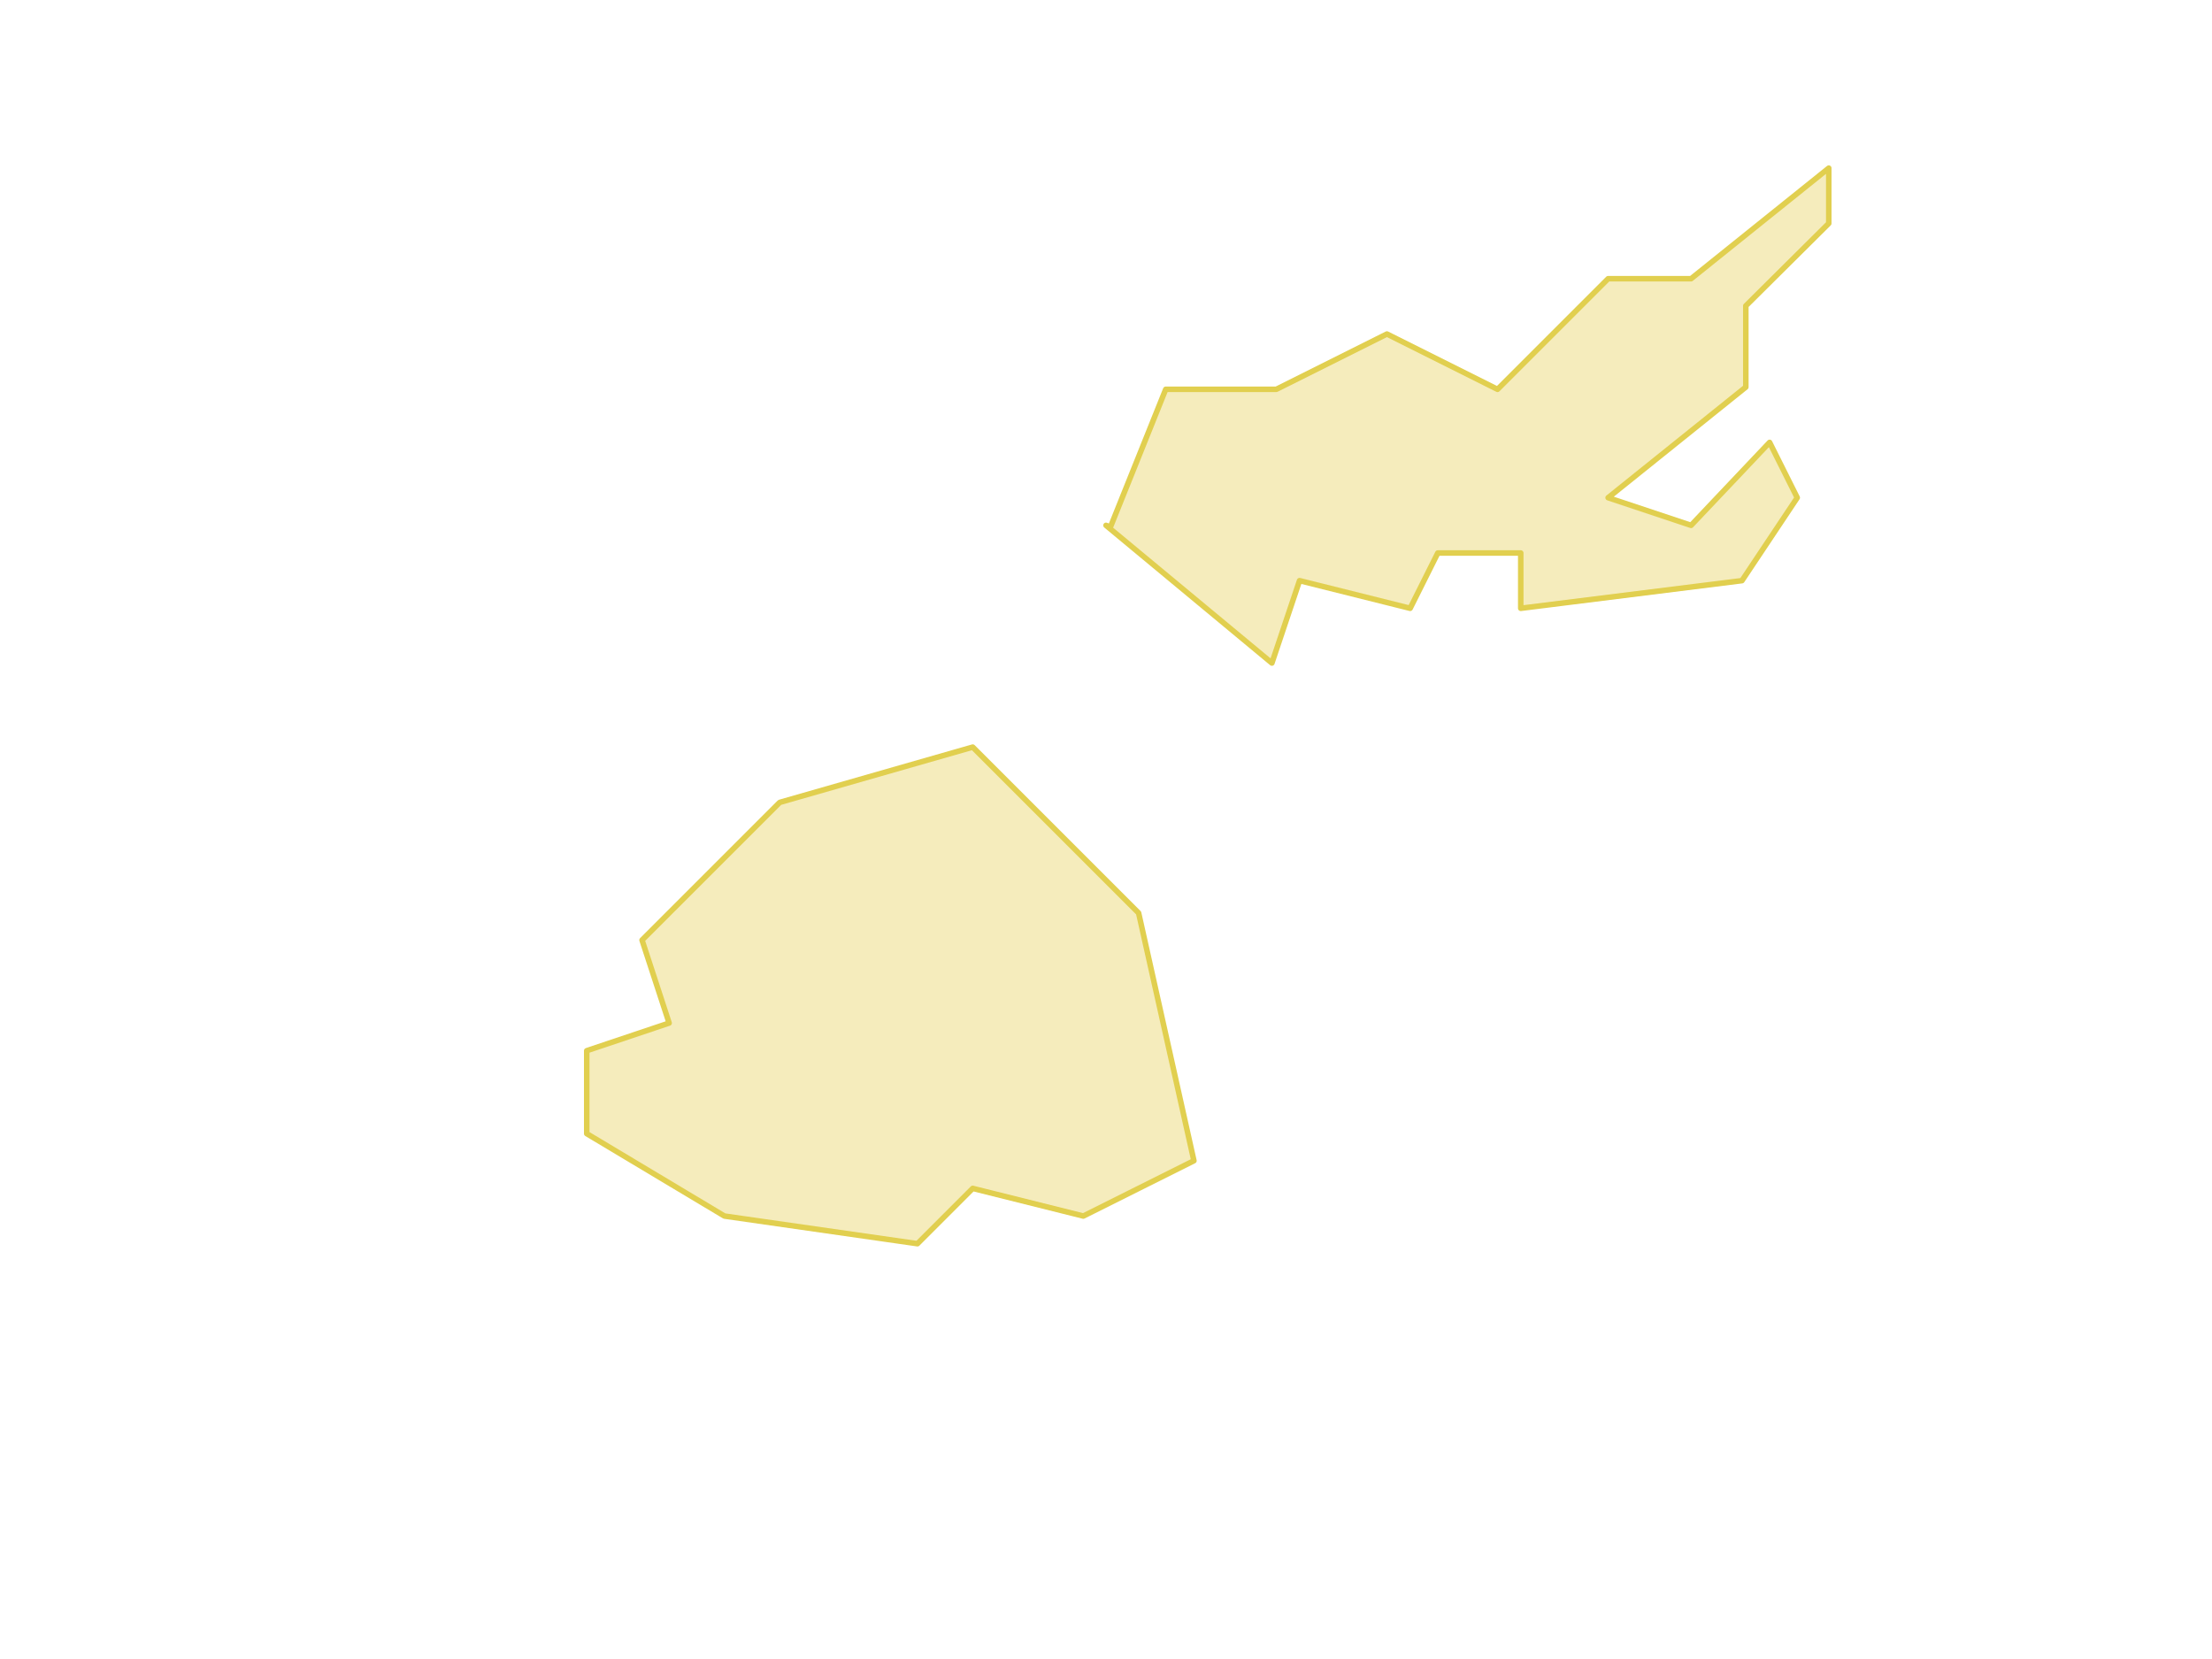 <?xml version="1.0"?>
<svg  xmlns="http://www.w3.org/2000/svg" id="ozeanien" data-name="Layer 1" viewBox="592 190 40 30" ><style>/* <![CDATA[ */
            svg {
                /* oceans */
                background: #def7fc !important;
            }
            .cls-1 {
                /* countries */
                fill: #f6f1d7 !important;
                stroke: #e1cf4f !important;
                stroke-width: 0.1px !important;
            }
            .cls-2 {
                /* borders */
                fill: none !important;
            }
            .main .cls-1 {
                /* current country */
                fill: #f5ecbc   !important;
            }
        /* ]]> */</style>
    <defs>
        <style>.cls-1{fill:#e0daa0;stroke:#353535;stroke-linejoin:round;stroke-width:0.5px;fill-rule:evenodd;}</style>
    </defs>
    <title>Ozeanien</title>

    <a class="main" >
  <title> Fidschi </title>
    <path class="cls-1" d="M612.08,199.53l1-2.49h2l2-1,2,1,2-2h1.5l2.49-2v1l-1.5,1.49V197l-2.49,2,1.5.5L624,198l.5,1-1,1.5-4,.5v-1h-1.5l-.5,1-2-.5-.5,1.49-3-2.49ZM603.61,207l2.49-2.49,3.49-1,3,3,1,4.48-2,1-2-.5-1,1-3.49-.5-2.49-1.49V209l1.49-.5Z"/>
  </a>

    <path class="cls-1" d="M537.82,222l1,1v1l-.5-1.49-.49-.5Zm-1-7.48,1,1V218l-1-1.49v-2Zm-6-9.47,2-1,1,1v1.5l-1.5.5-1.49-1v-1Zm2.49-24.92,1,3-1,1.5.5-1.5-.5-3Zm-4,5,1,.5,1-1,.49-.5h-2l-.5,1Zm3.49,1.49.5.5v3h-.5l-.5-1.49c.5-.5,1-2,.5-2ZM531.34,198l1-1.5,1.5,1v1h-2l-.49-.49Zm-1-4.49,2-1.5.5,1,1,.5v1h-1l-.5.5h-1l-1-.5v-1Zm-5.48-4h1.49l1,1v1.49l1,2,1,1-1.49.49-2,1v-1l.5-2,.5-1-1-1h-1l-.5-1,.5-1Zm-4-11.46-1,3.49.5,2v2l1,2h1l1-1,1,.5,1-.5v-2l-.5-1,.5-1.49-1-1-.5.5v1l-1,.49-1-.49v-3C522.36,179.59,520.87,178.1,520.87,178.1Z"/>

    <a href="https://www.krone.at/wetter/samoa" target="_top" >
  <title> Salomonen </title>
    <path class="cls-1" d="M516.88,144.21l1-1h1.49l.5.5-1,1-1.5-.5Zm-44.36,5.48H474l1.49,1,1.5.5-1,.49-1.49-.49H473l-1-.5.49-1Zm11-10.47H485l1.5,1.5,3,.5,1,1.49v1l.49.5h-2l-2.49-1-2-2v-1l-1-1Zm-11.46-9,1.49,1.5h2l2.5,1,1,1h1v1l-.5,1.49H478l-1.5-1.49-1.49.5-2-1-1.49-2.49.5-1.5Zm5.48-1.49-1.5-.5.5,1,1.5.5-.5-1Zm.5-5.49v.5l1,.5v1l1,1.49.5,2.5,3,2.49,1,.5v1.49l1,.5.5-2-1.49-1.5-1-.5-1-1-2-2.5.5-1.49-1.5-2Zm-15.95-7,2.49.49,2,2,2.49,1,3,3-.5.49.5,1-1-1-1,1-.5-1-1-1-1.5-1-3.49-4c.5,0-1-1-1.49-1Zm-4.49,8.47,1.5.5v1l-1,.5-.5-1v-1Zm-5-.5.5-.5,1,.5-.5.5-1-.5Zm.5-2h2l.5,1,1,.5h1v-1.49l-.5-1-1.49-.5-.5-1-1-.5-1,1v2Zm-2.5-3,1-.5,1.5,1v1h-1.5l-1-.5v-1Zm-2.49-2.5,2,1.5-.5,1-1,.5v-.5l-.5-1v-1.5Zm0-11-2,2,1.49-1,.5-1Zm-.5,2.49-1,1,1,2,2.5,2,1.49,1.49,2,.5h1.5l-.5-1-1.49-1.49-1-.5v-1l-1-1-2.49-.5v-1.5Zm-3,1.5-1,.5,1,1Z"/>
  </a>


    <a href="https://www.krone.at/wetter/papua-neuguinea" target="_top" >
  <title> Papua-Neuguinea </title>
    <path class="cls-1" d="M426.17,148.69l1-1,1.49.49v1h-1.49l-1-.5Zm-6.48,0,2,2h1l1,.5.5-.5-.5-1h-1.5l-1.49-1ZM370.35,71.44l.5-.5h1l1.5-.5,1,.5,1-.5,1,.5-1.49,1.5h-2l-.5-.5h-1c-.5.5-1-1-1-.5Zm63.3,27.91h1.49l1,1,.5,2,2,.5,2.49,2,1.5,2v2l-1,.5-.5.5-2,.5-1-.5h-1l-1-1,.5-1-1.5-2.49-1.49-1v-2.49l-.5-1.49.5-1Zm-1.5-4-.5.5.5,1v1.49l1-1v-1.5l-1-.5Zm-2.49-3,1-.5.5-1,1,1-1,1h-1l-.5-.5ZM403.24,75.92l3.49,2,2.5.5,3,2.49,2,.5,1,1.49,2,1,1.5,2h1l.5,3.49,1,.5v1.5l-.5,1.49-.5,2-1.49-2-.5-1.49.5-1.5-1-4-2.49-3h-2l-3-1.49-5.48-3-1-1-.5-1.5ZM392.78,64.46h1.49l1,1.5v1l-2-1.49-.5-1Zm4.48,11.46,2-.49,1,.49v1.5l-1.49.5-1-.5-.5-1.5Zm-1,18.94,1.49,1.5,1-1-1-1.49h-1l-.49,1Zm-12.46,4-1,2,1.49,1.49h1.5l2.49,2,.5,1,1-1h2.49l1,1.5,2,.5,1-.5,3-.5,1.49.5,1.5-.5,2,1,.5-1v-1h2l2.5-3.48v-1l1-.5,1,1,2-.5,1-1.5-1.5-1.49v-1l1-.5,1,.5,2-2V90.38l-2-1.5-1,.5-.5.5-1-1h-2l-1,1,1,3.49.5.5-1,1h-1.49l-3,2.5-.5,1.49-1,.5-1-.5-1,.5-1-1h-1l-1,1.5-1-.5-.5-2,.5-1-1-.5-1,1v1l-1,1h-1.49l-2,.5h-1.49l-1-.5h-1.5l-2,.5-1.49-.5Zm-5.49,1.5,1-1,1,1,.5,1.49-.5.5-1.5-1-.5-1Zm-4.48-3-.5,1.49.5,1,1-.5v-1.5l-1-.49Zm-8-5-2,.5.5,1,1-1,.49-.5Zm49.84,35.89-.49,1,.49,1h.5l2,1v-1l-2.5-2Zm-11.46-5-.5.5.5,1h.5v1.49h.5v-3Zm-3.49,11.47h1l.5.5v.49h.5v.5l1-1h.5v1l-.5.5v.5l-1,.5-1-.5v-1h-.5l-.5-1.49Zm-1.49-2.49.5,1.49.49.5h1l.5.5.5-.5-.5-.5h-.5v-1h-.5l-1.49-.49Zm-3-1.5.5,1.5h.49l.5,1h.5v-1l-1-1.5-1-.5v.5Zm-39.38-13-.5.5.5.5v-1Zm-3,.5v-.5h.5l-.5.5Zm-2.49-.5v1h1v-.5l-1-.5Zm2,.5-1-1,.49-1h1l-.5,1v1Zm-6,0,.5,1.5h.5l-.5-1-.5-.5Zm-2.49,6,1-1h1l-.49.5c0,.5-1.5.5-1.5.5Zm0,1,.5.5-.5-.5Zm-2-1,1,.5.5-.5Zm-.5,1,2,1,1,1-3-2Zm2.49-4,1.5.5-.5.5-1-1Zm1.5,0-.5-1v-.49l1-1,.5,1.49v.5l-1,.5ZM326,76.92l-1,29.41-.49,2v1l.49.5-.49,18.94H327l1,.49,1.5-.49h4l1-.5.5,1,1,1,1,.5,1.49-1,2.49-1v-.5l.5.5.5-1v-2l-2-1.5-2.5-1-2-.49-1-.5-1-.5H333l-1-.5-.5-2-1.49-2-1.5-.5-.5-1-1-1,1,.5.5,1,1,.49,2,1v3h.5l2,.5,1,1h3l2-.5h1.49l1.5-.5-.5-.5-1-.5-.5-1h-1l-.5-1,1,1,1.5-.5,1,1.49,1.49.5-.5-1v-1l.5-.5v-2l-1-1v-.5l1.5.5.5,1,1.49,1.49,1,.5v-.5l-.5-1,.5.5.5,1.5h.5v-1l-.5-1,.5-1.49.5,1,2,.49.5,1,1,.5h1l.5.5.5-1v2l1,.49,1,1,4.49,1,1.49.5,1,1.49.5,2,2,2.5.5,1,1.5.5,1,1,.5,1,3.49,4v1l1.49,1,2,.49,1-.49h1l1,.49,2.49-.49,1.5.49h1.49l2.49.5,1,.5,2-.5.5,1h1.5v.5l-1,.5,1.5.5,2,1,2-.5.5-1-2-1h-.5v-.5l1.49-.5,1,.5,1.5-1-3-.49-3.49-.5-2-1-.49-1,2-1h1l.49-.5-1-.5h-2.49l-2.5-.5-1-1v-1l1-1,.5-1-1-1h-1l-.5.5-1-.5h-1l-1.5-1.5-.5-2-1-.5-1.5-3.49-.5-.5-.5-1h-1.49l-1-.5-1-1.5-1.49-2-.5-2-1-1-1-1.5v-.49l3,.49,3-1.49,1-1.5v-1.49l-2.49-2.49-1.49-.5-.5.5-2-1-3-1-1.5-1.49h-1.5l-4-1.5-.5-1,1-2V94.37l-1-1.5-3-3h-.5l-1,.5-.5-1-1.49-1-.5-1-1.49-.5-1-1h-.5l-1.49-.5h-2l-1.49-1-2-.5-3-2-4.48-.5-1.5-.5-1-1h1.5l-.5.5-3-1-.5-.49-1.49-.5-2.49-1Z"/>
  </a>


  <a href="https://www.krone.at/wetter/asien" target="_top" >
<title> Asien </title>
    <path class="cls-1" d="M326,76.92l-1,29.41-.49,2v1l.49.5-.49,18.94H324l-2-.5-2-2.49-.5-1v-.5L318,122.78l-.5-.5-.5-1,.5-1v-2l-.5,2-1,.5h-2.49l-1.5.5h-1l-.5-.5-2,1-1-1,.5-.5.5-1v-1l.49-.5.5-2-1-.5-1-1h1l.49.5,1.5-.5h1l-1-.5-2,.5-1.5-.5-1.49-1,.49-1h1.5l-.5-1-2-1.49-1.5-1-.5-1,.5-1.49-2-2v-.5l1.49-1.5h-1.49l-1-.5.5-.49-.5-.5,1-1-2,.5-.49-.5-1,.5-.5-.5,1.5-1.5-1,.5h-1.5l-2-1-.5-1.5-2-.5h-1.5l-4.48-1.49-5-1.5h-2.49l-2-1-.5-.5v-.5l-.5-1v-1h1.5v-.5h-1l-1.5.5-1-.5-.5-.5h-.5l-.5,1-.5-1.5-.49-.5-.5.5-.5.5-1-1-.5-2-.5-1.5,1-1v-2l-1,1.5-.49,1.49v1l-.5.5-1,2v1.5l-1.49,2-1.5.5-1.49-.5-1-2.49v-1l.5-.5v-2l-1,.5-.5-.5-1-2-1.49-.5-2-.5-.5-1,1-1h2l.5.49h1.49l1,.5,1.49-1,.5-2,1-.5,2.49,1,1,1.5.5-1.5,1-1,1,.5V75.43l-.5-1-4-.5.5,1-1,.5-1-.5-2.49.5-1-.5-1,.5-1-.5-1.5.5-1.49-.5-1.5-1.5-.5-2,.5-.5-1-1.49-2-1-1-1-.5.5-1,.5-2-.5.5-1,2-1V65l-.5-1,1-1h2l1-1,1-.5,2-1.49.49-.5,2.5-.5,4,1.49,2.5,1.5h2.49l2.49.5.5.5-.5,1v2l1.49,1,.5,1.5-1,1.49-1,1.5.5,2v3.49l1,2,1,1h.5v-2l.5-1,1,.5v1.5l.49,1.49.5-.5.5,1.5,2,1.49,1,1h1.5l1.49-.5.5-1.49,1-.5,1-.5v-2l1-1.5h1.5l1.49-1V74.93l.5-1,.5.5h1l1.5-.5,2.49-.5.5-1-.5-1.5.5-.5,4-2.49h2l1,1,2.49,1,3,.5,1.5,1H310l2,.5,4.49,2,1-.5h1l2,.5H322l1,1v1.49l1,.5ZM232.79,55l3,1.5v1l-2-1-1-1.5Zm16,3.49,1,.5,1.5-.5-.5-1-2-1h-2.5l-1,1h-1.5l-.5.5.5.5-1,.5,2.49.5,1.49.5h1.5v-.5l-1.5-.5v-.5l.5-.5,1.5.5Zm-3,4.49-1.5-.5-1.49.5,1,.49,2-.49Zm1.49-1-.5,1-.5-.5,1-.5Zm-.5,1-1.49,1v2l1.49.49.5-.49.5-2.5-1-.49ZM203.38,25.09l1.5,2,.49,1.5-.49,1-1.5-1-.5-2,.5-1.49Zm9.47-6,.5,2v1.49l1-.49.49-1.5-.49-1.49-1-.5-.5.5Zm0,4,1,.5.5,1.5h-.5a7.12,7.12,0,0,1-1-2Zm12.46,14.46.5,2.49,1-.5h1l1-1-.5-1-1-.5-1,.5Zm-1.49,20.93.49,2,2,2,.5.5-.5.49v1l-.5-1-1.5-.49-1-2.5-1.5-1-1-2,.49-1.49-.49-1V54l-1.5-1,.5-1.5.5-1-1-1.5-1-1,.5-2,1-.5v-2l.5-2L222.82,39h1v1l-1,1.49.5,1,1.49.5v2.49l-.5,2h-1l-1,1,.5,1.5h1l.49-1,1.5-.5.5-1h-1v-1l2.49-1,2.5-1,1,1v1l-1,3-3,1-1,1,.5,1h1l2,1.49.5,1,.49.5H229.3l-1-1h-2l-2-.5-1,.5v3l.5,1ZM217.34,62l.5,1-1.5-.5.5-1,.5.5Zm0-3h-1l-.5,1.49,1,.5.5-1V59Zm1.49,1-.5.49v1l1,1.5h1.5l1,1,.5-.5-.5-.49-1-.5v-1l-1-.5-1-1Zm-.5,9,2-1.5h2l2,2-.49,1h-3.49l-1.5-.5-.5-1Zm22.93.5-3,.49-1,.5.5.5,2.49,1,2-.5-.5-.5v-1l-.5-.49ZM227.8,84.9h1v.49h-.5l-.5-.49Zm-1.49,0h1v.49h-.49l-.5-.49Zm-4,1,2-.5.5-.49,1,.49-1,1.5-.5-.5-1,.5-1-1Zm-1-5-1,1h1v-1Zm2-1.5h-1.5l.5.5h1v-.5Zm.5,4.49,1.49-2,1,1.49.5,1h1.49l1.5-1.5h1l1,1.5,3.49.5.5-1h1.49l3,2,1.5.5,1.49,2h1.5l.5-1.5-.5-3-4-2-3-.5-1.49-1.5h-1.5l-1.49,1h-1.5l-1-.5h-5.48l-.5,1v1l-1.49.5-.5,1.5.5,1,.5-1.49Zm-15.45-2.49,1.49.5,1-1h3l2,1v1l1.5,1.5v1h-1.5l-1.49,1.5h-4l-.5-.5-2.49-.5-1-1.49v-2l2-1ZM165,113.31l-1-.5-.5.5,1,.49.5-.49Zm-1.49-10.47,1,2.49-.5,1-.5,1.49-.5-1-.5-1,.5-1v-1l.5-1Zm43.36-30.4v1l1,2v.49l-.5-.49-.5-2-.5-1.49.5.5Zm-4.49-2,1-.5,1,.5,1-.5,3,.5,1.49.5-2,.5-3.49,1-1.5-.5v-.5l-.5-1Zm-7.47,0,1-1h.5l1-.5,1.5.5,1,.49,1-.49,1,.49v1.5h-1l-1.5.5-1-.5-1.5,1-1.49-.5-.5-1v-.5ZM181,99.85l1.5-2.49.5-2.5V92.37l.49-.5h1v1l.5,1v.5l-.5-.5v.5l-1,.49-.49.5.49,1,1,.5v.5l-.5.5-1,.49-1,1.5-1,.5-1-.5Zm-3.49-2v.5l.5.5h1.5v-.5h.5V96.86l1-1v-1l-.5-1.49-1.49.5-1,1,.5,1-1,2Zm-3.49-1v1l-.49.5.49,1.5.5.5,1-1-.5-1.49-1-1.5c.5,0,0,.5,0,.5Zm11.47-25.42-1,.5,1,.5a.69.69,0,0,1,0-1Zm1.49-1-.49.5h1l-.5-.5Zm2-1.49-1,.5,1,.49V69Zm-6.48-2,2-1h2v.5l-.49,1,1-.5.5-1,1,1-.5,1-1.49.5-.5-.5-.5,1-1.5-1-1,1-1-1,.5-1ZM174,59l1,.5v-1l-1,.5Zm-1,.5h.5l1,.5-1,.49-.5-1Zm-9.47-7,2-.5,2,1H170l3-1.5h2l.5,1H177l1-.5,3.49.5h2l.5-.5h2l1,.5.5,1,1.5.49,6-1.49L197.4,51l.5-1.49h1l1-1,1-.5.5-1.49.5-1,.49-.5-.49-1V43l-2-.5-1.49.5-.5,1.49-1,1v1l-1.49,1h-1l-1,1-2,.5-4-.5-3-.5-.5,1h-.5L182,47.52h-2.49L178,47l-2-.5-1,.5-1-.5-1.5-1.5-2.49-.5h-1.5V46l-1,1-.5,1.49-1,1-2-.5-2,.5-.5,1V51l-2,2v2l.5,1.5V59l-.5,1,1,2v1.49l-.5-1-.5-1-1,.5-1,1-1,.49L156,65v2l-.5,1,.5,3.49-.5.5v1.49l-1,.5v2l-2,1.5-.5,2,.5.5-.5,1,1,2.49,1,1,.5-.5h1l1-.5,1,.5.5,2,1.49,3.49-.5,1-.5,2-1,1.5v6h1l1,.5H161l.49-1,1.5.5,1.5-.5,1,.5.5-1V97.36l-1-.5v-2l1-1.49.5-2.49-.5-2.5-.5-.49,1.5-2,.5-2-.5-2.49-1-1v-.5l1.5-1,.49-1,1.5-.5,1.49.5v1l.5,1.5v1.5l-1,1.49-.5,1.5,1,1.49h1l1,1,2,1,.5,1.5H175l-.5,3,.5,1.5,1,.49,1-.49,2,.49,1.49-.49v-.5l-.49-1,1.49-1,1.5-.49,2-1h2.49l1-1,.5.5h1l.5-1v-.5h-2l-.5.5-.5-.5h-1.49v-1h-.5v-.5h-.5l-.5.5v-1l-1.49-.5-.5-1,1-1,.5-.5.5.5-.5-1h.5l.5-1-.5-.5-1-.5.5-.5v-1l-1.49-1h-1l-.5-1.5-2-2.49-1.5-1-1-1.49v-.5h.5l.49,1H179l1-1,.49-1,3-1,2.5-2,1-2,1.5-.5V64l1.49-.5,1.5,1h1l1.49-2v-1l-1.49-.5-3.49.5-1.5,1h-2.49l-1,.5-1.49,1.49H181l-1,.5-1.5-1-1.49-.5-1.5,2-1,2.49L173,69l-1.5-.5L171,68l-2-2-2-2-1-3V58l1-3-3.49-2.49ZM165,2.16l-1,1,1,.5.5-.5-.5-1Zm1.5,5H168l.5-.49.5.49,1-.49v-.5l-2-.5-2,.5-.5.5,1,.49Zm-11.46,8-.5,1,.5,1.49V15.12Zm2.49-1.5,2.49-2,1-.5v1l-2,1.49ZM141.58,22.1l.5,1-.5-1Zm0-.5h0l.5,1h1.49V22.1l-2-.5Zm1,4-1.49.49,1,.5.49-1Zm-2,2,.5.5v1.49h-.5v-2ZM131.11,83.9h0v2.49h-.5v-2l.5-.5Zm-1,0v3l-.49,1.5-1,1-.5-.5v-2l1-2,.5-.5.49-.5ZM76.29,59l2,.5.5.5-1,.49L76.29,60V59Zm.49,3.49,2,.5,1,1h.5v.5H77.78l-1-1.49v-.5Zm2,2.49h2l1,1-1.5,1.49-1,.5-.5-1V65Zm-4-18.44,1-2,2-2.49,1-1,1-.5,1.49,3,2.49,2V46l2,1.5L86.25,49h1l2.49-.5v-1h2l1-.5,4.49.5,4.49-2,1-1h4l2,1,.5,1h2l3-2,4-.49V43l3-4.49,1-3.48,2.49-3.49,1.5-6v-1l1-1.5v-1l1.5-2,1.49.5h6l1,.5h2l1.49.5v.5h-1v.5l-.49,1,1.49.5,1.5,2-2,.5-2-.5-.5.5,1,1.5.5.5v1h-.5l-.5,1,1.49,1,.5,1.49,2.49,2.49,1,1-1,1.5-2,.49-.5,1,.5.5.5,1.49,1,.5,3.49,3h1l1.5,1.5.5,1,1,.49-.5,1.5-1,.5-1-.5-1,1v-1L143.57,47l.5,2-.5,1-.5-1-1.49,1.5v1l-.5,1-.5,3-.5,1-.5,2.49-2,1.49,1,2-1,1.49-1.49,1.5-.5-1.5-1-.5.5,1V66l-1.5,1.49V69l-1.49.5h-1l.5.49-.5,1h2l.5.5v1.49l-1,.5.49.5h1v1l-.5,1-1-.49v0l.49.49.5.5-1,2.5h-1l-.5-.5-.5,2v1l-1.49,3-2.49,2-2.5.5-3,1.5-1.49.49-.5-2,.5-1-1-1-2.49-.5-.5.5-1-1-.49.5-1-.5-.5-1-.5,1,.5,1-1.5-.5-.49-1v-1l-1-.49-1,.49-1.49-1h-1l-1,1.49-2,.5-.5.5h-1l-1-.5-1,.5-2,2h-1v-4l-.5-2.5.5-1.49-.5-1v1l-.5,1.49-1,.5-1-.5-1.49,1h-2l-1-.5H87.75l-.5-1-1,1h-1l-1-2v-2l-.5-3.48-1.49-1-.5-1,1-1,1-1.5V66.46l-.5-1.5-2.49-2-2-1-2-.5V61h1.5l1-1,2.49-.5,2-1.5h1.5l-1.5-.5-2,1.5-2.49.5-1,.5-1.5-.5-1-2,.5-.49,1,.49-.5-1-2.49-3v-3l1-.5V49l-.5-1V46.52ZM277.64,63l-1,.49,1,1h1l-1-1.49Zm3,5h-2l1,.5,1-.5Zm1.5.5.5.5,2.49,1,3.49.5,3.49-.5,1-.49-2.5-.5-1.49.5-2.49-.5-1.5,1-3-1.49Zm0-7.48,1.5,1.5v-1h1l1.5,2v1l1,.5h.5l.5.5,2-.5-.49-.5-1-.5-1-1.49-1.49-1h-1l-2-.5ZM259.2,100.35l.5,1.49v1l.5.5v-2l-1-1Zm4.49-1.5-1.5,1-.49,3.49-.5,1,1-.49,1-3,.5-2Zm12,10.47-.5.5.5.5.5-.5-.5-.5Zm-4.48-3-.5-.5.5.5-.5,2,.5.5.49,1-.49-.5h-.5v1.49l.5.5h1l1.5-1.49.5-.5-.5-.5-.5-1-2-1.49Zm3,.5h0l-.5,1,.5.5h1v-1l-1-.49Zm-2.5-2h-1v1l1,1.49,1,.5.5-.5-1.5-1v-1.5Zm3-1.49-1.49.5-1,1v.5l1.5,1,.5.5,1-1v-1h-.5v-1.49Zm-3-1.5h0l-.49.5h.49v-.5Zm2.5-2.49.49,1h.5l-.5-1Zm0,.5h-.5l-.5,1h-.5l1,.49v.5h.5l-1,.5v1h.5l1-.5h1l.5-.5v-1.49h-.5l-1.49-1Zm-20.94,12.46,1.5-.5-.5-.5-1,1Zm-1,.5,2,1-.5-1Zm-7,3.49-1,.49h.5a.48.48,0,0,0,.5-.49Zm2-1h-2l1,.5,1-.5Zm.5,6h-1l-1.49,1v.5l1-.5,1.5-1Zm2.49-6.48-2,2v.5l.5.5-1,.5v1l1,1,1-.49,2-2,.5-2-.5-1,.5-1v-.49l-1-.5-.5.5-.5,1.49Zm-12-8,1-.5-1-.5v1Zm-3.49,2.49-1,.5h1v-.5Zm2.49,12-1.49,1h1l.5-1Zm-2.49-2.49,1-.5,1,.5.5,1-1,.49-1-1v-.5Zm-8.47-5,.5-.49,1,.49-.5.5h-1v-.5Zm2,9h1.5l.5.49h-1.5l-.5-.49Zm-12-5.49,1.5-1-1-.5-.5.5v1Zm4,4.49h2.49l1.49-.5v1l-2,.5-1.49-.5-.5-.5Zm-2,.5,1-.5v1l-1-.5Zm-4-.5,1-.5,1,.5-1,.5-1-.5Zm-28.91,16.45-.5,1.49,1,.5h2.49l2.49-1.5,1.5-.49h1.49l1.5-1,1-1.5,3-2,.5-1,1-.49-2-2-1.5-2-1.5,1-1.49.5v2l-1.5.5-1.49,1-1-1.49-.5.5-1.49,1-.5,1.5-1.49,2.49v.5l.49.5v.49h-1l-.5-.49Zm-1.5,2,.5-1.5h-.5l-1,1.5Zm0,1-1.49.5.5.49-2.5,1-1,1,1,.5,3.49-1.5.5-1-.5-1Zm-11.46-.5,1,.5v.5l-1,.49H171l.5-1,1-.5Zm-22.93-8.47,3.49-2,2,1.5h1.49l1.5-1,2,1,.5,1.49H162l1.5,2,1.49,1v1l-2,1-2,.49-2-1-1.49-2-1.5-.49-1-1.5-2,.5-2-.5-1-1-.5-.49ZM125.63,114.8h1.49v.5l-1.49-.5Zm-4.49-2.49,1,1,1-1h1l-.49-.5-1-.5h-1.5v1Zm83.74,8,1.49-1,2.49.5,1,.49.5-.49,1-1,1-.5-.5-1-1.49-.5-1,1h-2.49l-1-.5-1,.5-.5,1.5.5,1Zm-2.5,2-.49.5.49.49.5-.49-.5-.5Zm-7,0-1.5.5.5.49-.5.5v.5l1.5.5,2.49-1,1-1-1-.5-2,.5-.49-.5Zm-5.49,3h1l.5.5,1-1.5v-.5l-.5.5h-1.5l-.5,1Zm-5,0,1.49-1-.49-.5.49-.5h1l1-.49.5.49-1.5,1.5-.5,1-1.49.49-.5-1Zm-1.5-.5-1.49.5-.5,1,1-1,1-.5Zm1-2-1,1,1,.5.5-.5-.5-1Zm-27.91,3,.5-1.5,2.49-1.49,4-1,2,1,1-.5,2,.5,2,1.49,1.49-.5h2.49l1,1h2l1-1,1.5-.5,1-1.49-.5-.5,1.5-1,1.49.5v1.5l-.49,1.49-1,.5-1,1.5h-1.49l-.5.49-1-.49h-2.49l-2,1-2.5-.5-2,.5-.5.5h-1l-1-.5-1.5.5-1-.5h-2l-1-.5h-1l-1.5-.49Zm-1,0-.49,1.49h1v-1l-.5-.49Zm-.49-1-1.5-.5-.5,2,1,1,.5-2,.5-.5Zm-22.43,1.49v1l.49.5-.49.5.49,1,1.5.5,2-.5,1,.5,1.5-.5.49-1,1.5.5,1.49-.5,1.5.5,1.49-1.5.5,1,1.5-.5,2,.5-1-1h2v-1.49l-.5.49-.5-1.49v-1l-1.49-.5v1l-1,.5v-1.5l-1.5-1-1.49.5-1.5-1-1.49-.5-2,1v1l3,1,1,1-2,.5-1,.49-2-1-.5-1.5h-1l-1.49.5-1.5-.5-2.49,1c2.49,0,1,1.49,1.5,1.49Zm-4.49-2,1.5-1,2.49,1-.5,2-.5,1v1.5l-1-.5-1.49.5-2.49-.5-.5-.5.5-.5h1.49l.5-3Zm-5.48,2.49.5-.5.5,1-1,.5v-1Zm-7.48-5v1l.5,1,2,.5,2,1.5.5,1,.49-1,1-.5.5-.5,1.5-.5.49-1-1.49-2-2-.5-2,.5-2-.5-1.5,1Zm190.4,1h.49l1.5.49.5-.49-.5-2h-.5l-1,.5-.49,1.5Zm-8,.49h2.49l1-.49,2,.49,1-.49,1-1.5,1-.5.5-1v-.5l.5-.5.5-1.5.5-.5-1-1-.5-.5h-3l-2,1-1,2-1,1.49-2,3.49Zm-193.88-12-1,1.5,1.5,1.49h1l1-.5h2.49l1.5-.49h2l.5-1-1-.5-2,.5-1-.5h-4l-1-.5Zm-59.31-2.49v1h.5v-.5l-.5-.5Zm1.49,1,.5.5,1-.5v-1.5l1.49-.5.5-1.49v-1.5l1.5-2,.5.5h2l2.49.5,1,1,.5-.5.49-1h2.5l1.49,1,3,.5,3.49.5,1,1.5-.5,1.49.5.5,2.49,1h5l4,.5,3.49-.5,1-1.5.5-3h1.49l2,2h1l1.5-.49,1,.49,1.5,1.5h1.49l1,1,1-.5h2v2l1.5,2v1l1,1,2,1,1.49-.5,1,.5h1.49l1-.5h1.5l.5.5,1.49.49,1,1-.5,3.49-1,1,1,.5.5,2.49-1,.5-1-1h-2l-2-1.5-1.5-.49-1.49-1.5h-1l-2.49,1h-2.5l-2-1-2-.5-2,1.5-2-1.5H88.25l-1.5,1-4-1.5-4-2.49H76.29l-2-1.49h-1l-1,1-1.5-.5-1-1h-1l-1.5,1.49-3.48-1-2.5-2H58.84l-1-.5-1.5,1-2-.5-2-.5-.5-.49,1-2,.5-.5h-1l-1,.5-1-.5-.5-1.49-1.49.5h-3l-1-.5v-1h1.49ZM65.82,21.6l1.49,1.49h1l-.5,1h1l.5-2-2-2.5-1.49,1v1Zm-13,10v1.49l1-.5-1-1Zm0-3.49,1-1-1-.5v1.5Zm.5,1-.5,1h1l-.5-1Zm-5,1v1.5l1,.49,1.5-1.49-1.5-.5ZM34.92,47.52l1.49.49.5-1.49-.5-1-1.49,2Zm4-1.5-.5,1.5L39.9,48l.5,2,1-.5L41.9,47l-.5-1,.5-1h-1l-.5.5-1.49.5ZM73.3,69.45v1l1,.5.5-.5-.5-.5h-1Zm-10,7.47.5,1.5v.5l-1.5.49-.5,1h1v-.5l1-.5v2l1,1,1.5-2,1,1,1,.5.5-1,1-.5-.5-1.49-2.49-1.5-2.5-.5Zm-5.49,3v1.5l1-1-1-.5Zm-11-10v1.5l-1.5,1,1,1.49h3l.5.5v1.49l1,.5.5,2,2,1h1.49l.5,1.5.5.5,1-1-.5-1.49,1-2-2.5-.5-1.49-2-.5-3.49-.5-.5V69l-1-.5h-1v1.49l.5,1-1.5-.5-1-1-1.5.49ZM39.4,60l-1,1,1,1,1.5-1-.5-1.49-1,.5Zm1-3.49L39.4,58l1,1,1-.5,2,1,.5-.5L41.4,57l-1-.5ZM25,46l-1,2,.5,1.5,2.49.5,2,1,.5-.49-.5-2-2-1.49-2-1Zm-4.49-2h1l2,.49,1,1-1,1.5-.49-.5L20.46,44ZM15,40l1,2.49,1.49-.5L19,40.54,17.47,39l-1,.5L15,40Zm5.48,58.81,2,1.5v-1l-1-.5ZM6,78.92,5,80.41,8,82.9l-.49-1.49v-1.5l-1.5-1Zm-2.49-1.5,1.49.5-1,1-.5-1.5ZM1,72.44l-1,1,1,1,2,.5L1,72.44Zm-9-7v1l1.5.5,2,3,2,.5v-3L-5,64l-2-.5-1,2Zm-1-6-1,1.49,1,1,1-1V60l-1-.5Zm1-4h2l.5.5V55l-2-.5-.5,1Zm-11-11h1.49l.5-1,1,.5,1,2,2,1.5-.5,1v2l-.5.49-1.49-3-1-.49-.5-2-2-1Zm0-5.48,2,.5-.5-1-1.49.5Zm-10.47-7-.5.5-.49,1,1.49,1,2-.5-1-1.5-1.5-.5Zm-4.48-21.93-.5,1,.5,2.49,2,4.49,1,.5,3.49,4h1l2,2.5,1,.5,1-.5,2.49,2,2.49,4.49,2.5,2.49h1v2l.5.5.5,2,1,1h1.49l2,2.49,1,.5h1l.5,1-.5,1,1,1,.5,2V48l1.49,4,.5,2,2,.5L1.52,56v1.49l2,3.49,2,1.5.5,4,3,5.49v2l.5,2,3,2,3,3.49,1,2,2,.5,1,1,2,1,.5,2,1.49,1,2,2,3.49,2,1,1.5,2.5.49,4.48,4,.5,1.5,1,.5,1,2,.5-.5v-1.49l-.5-1v-1l1.5.5,3,3,.5-.5v-2l.5-1,1.49.5,1.5,2,1,.5,1-1V97.36l1-4.49-1-3,1.5-3-.5-1V83.4l1.49-.5.5-1v-1.5l-1-.5-1.49-1-.5-2-1-.5-.49-1-1.5-.5-2.49.5-1.5-.5V72.44l-1-1.5-1,.5.5-1.5-.5-1.49v-4l-2,.5-1-.5h-3l-2.49-2V61l1.49-.5,2-1-1-.5-1.5.5-1-.5-1.5.5,1-1,2-1.49,2.49-.5L35.92,55l-2.5-2.49H31.93l-2,1-1.49,1h-2l1-.5.5-.49h.5l.5-1-.5-1-2-1H24L22,49V46l-3.49-3-1-.5-1,.5-1-1L15,39l-2.49-2-3-1.5h-2l-.5.5-1-.5-.5-2-1,1-1-1V31.07l-1.5-2L.53,28.58l-.5-1-4.49-3H-5.95l-2-2-2-.49-.5-1-.5-2.49-1.49-1-1-2-.5-.5-1-2-2-.49h-1.49l-1,.49-1-.49h-2l-2.49.49-1-.49-3.49-2.5-3-.49Z"/>


    <path class="cls-1" d="M189.92,131.25l1,1.49,1.5-1,1.49-.5v-2l-1,.5-2,.5-1,1Zm6.48-2,1.5,2,2,2h0l1.5-1.49,1.49-.5h1.5l3-.5,2-1.5,2.49-.49.5-1h1l1.49-1v-.5l-.49-.49-3,.49h-2l-2,.5h-1.5l-2,.5h-3.49l-2.49,2Z"/>
</a>

    <a >
  <title> Neukaledonien </title>
    <path class="cls-1" d="M496.45,228.44l2,3,.5-1,1,1,.49,1,2,1.49,1,1.5,1,.5,3,4,1.5,3,1-.5,1.5,1,2,3.49,2.5,2,1,.5v2.49l-1-1-1,.5-1.5-1.5-1.49.5-1.5-1-.5-1.49-2-.5-.5-2h-1l-.5.49-1-2.49-2-1.49v-1h-1l-1-1.5v-1.49l-1.49-1-2-4.48v-1.5l-1-1v-1.49Zm27.41,13.46,2-.5,1,.5v1.49h-1l-1,1-1.5-1.5.5-1Zm-3-7.48-1.5,1v.5l-.49,1,1,1.5,2,1,.5-.49-1.5-1,.5-1v-1.49l-.5-1Zm-5-2v1l-1,1h1.49l1-1.5-.5-1-1,.5Z"/>
  </a>


    <a href="https://www.krone.at/wetter/australien" target="_top" >
      <title> Australien </title>
    <path class="cls-1" d="M402.75,300.71l.49-3,.5,2-1,1Zm1-19.44-.5-2.49.5-1.5v-1.49l1.5-1.5,1-1.49-.49-1,.49-1h.5l.5,2-.5,2-2,2.49-.5,3,.5,1.5-1-.5Zm-13-23.42,1.5,2,.5,1.49.5-1.49-.5-.5v-1h-1l-1-.49Zm-2.49-11v-1l-.5.5.5.5Zm-29.4-34.39.49-1.5-1-1.49,1-.5.5-.5V211l-.5,1.5ZM333,138.23l.5,1,.5-1Zm-1,4v2l.5-.5h1l-.5-1.5Zm-25.42,56.32.5.5,1-.5v-1l-1.5,1Zm-1.49-3.48.5.49,1-.49,1-1,2-.5v-.5l-2-.5-2,1.5-.5,1Zm-15.95-7.48-.5-1,.5-1.49,1,1-1,1.5Zm-5.48-16.95v-.5l-.5.5v-.5l1-1,.5,1-1,.5Zm2.49,2-1,.5h.5l1-.5,2,.5.5-1-.5-.5h-.5l-.5-.5,1.5-1v-.49l-1.5.49v-1l-1,.5v.49h-1l.5.5-.5.5.5,1.5Zm1-23.93,1,.5.5-1,1.49-1-.49-.5-1.5,2Zm-2,1,1,.5v-1l-1,.5Zm-1,.5.5.5.5-.5Zm-3,2h1v-.5l-1,.5Zm-2,2v-1l1.49-1h1.5l-.5,1h-1.49l-1,1Zm-2.49.49.5.5,1.49-.5v-.49l-2,.49Zm-19.94-6-1-1.49.5-1h1l-.5,1.5v1Zm-16.94-1v2l1.49,1.5,1,1.49,2,1,2.49-3h.5v-1l.5-.5-.5-.5-.5-1h-.5l-1,.49h-2l-1,1-1-.5v-.5h-1l-.49-.49Zm-.5.49.5,3,1.49.49v.5l-2-.5h-.5l-1.5-.49v-1h.5l.5.5v-.5h-.5v-1.5l1.5-.5Zm-50.34,33.4.5,1,1-.5-1-1.5c.49.5-.5,1-.5,1Zm.5,5.48v-1.49l-.5-1v2.49Zm6.47-11.46h-1l.5-1h.49v1Zm-82.73,53.83-.5-1,1.5-2v2l-1,1ZM89.74,269.81l.5-3.49v2c.5.5-.5,1.5-.5,1.5Zm0,6-1-3,.49-2,1,2.5-.5,2.49ZM263.19,377.46v1l.5.5h1l-.5.5h1.49l1-.5,1,.5-1,1-3-.49-.5.49h-1v.5h-.49l-.5-1-1,.49h-4l-1-1v-1l2-1,4-1h1.49l.5,1ZM314,414.35l1-.5.49.5-.49.5-1-.5Zm8,5.48,1,.5.5-.5Zm-18.94,20.93v1l1,.5.5-.5-1-1Zm1-3v1h1v-1.5l-1,.5Zm-1,2-1-.5.5-1,1-.5v1.5l-.5.5Zm-5.48-6v-1l-.5-1.5,1-1.49v-1.5l1-1.49,1-.5,1,.5-.5,2.49.5,1-1,1.49-.5,1-1,1Zm31.4,4,3-1v-1.5l-2.49-2.49-1,.5.5,1.49-.5,1.5.5,1v.5Zm-1.49,2,.49,1h2.5l1,.5v-1L330,438.77h-2l-.49,1Zm1.49,3.48-.5-1,1-.5-.5,1.49Zm-8.47,25.42v-1.49l1,1-1,.49Zm-9,9.47-1-.5,1-2v-1.49l.5-.5.49,1-.49,1-.5,2.49Zm-10.47-1v-1.5l1-1-1.5-.49-.5-2,.5-.5-1-.49v-4.49l.5-1-1-1v-2.5l.49-1.49,1.5,1.49h1.5l-1.5-1.49v-1l-.5-.5.5-2-.5-3v-3.49l.5-2-.5-3v-1.5l.5-.5v-2l.5-.5,1.49,1,1.5.5,1,1v-1l.49-.5v2.49l2.5,1.49,2,2,1.49,1,1-.5h1.5l1,1v-1.49l1-.5,4.49.5,1-.5,1-1h1l.5.5,1-1.49h.5l2,1.49-.49,1.5-.5,4-1.5,1.5v3l-1,1.49.49,2-.49.5v1.49l-.5,1.5-.5-1-.5-2.49-1,1.49-1,.5v3.49l-.5.5h-1v2l-1,1.5,1,1v1l-2,2.49H317l-1.5.5v-2.49l1.5.5v-1.5l-1-.49h-1.49l-.5,1.49-1-.5v-1.49l-.5,1.49-1.49,1-.5,1-1-1-.5,2.49v1.5l-1.49,2.49h-1l-.5-1.5v-1.49l-1,1.49-1-1-1.5.49a3.87,3.87,0,0,0-1.49-.49ZM92.24,354.54l1,1h1L97.72,359v1l.5.5,1.49.5.5,1,2.49.5h1l.5.5h1.49l2-.5.49,1,1-.5.5.5,2.49-.5h2v-1h1l1.5-2,2.49.5v-2l1.49-1h1l1,1,1-1.49.49.5.5-.5.5-2,4.49-2.5h1.49l1,.5,1.49-1,4-1,.5,1,2.49-.5.5.5h1l1.49-.5.5,1.49h1l1-.5.5,1,1-1h3V354h.5l1.49-1.5,1.5.5,2-1.49.5-2h.5l1.49-1.49,1-3,2-1.5,2.49-.5,1,.5,3-1,4-2.5,2.49-2.49,1-.5H178l2.49,1h2l1.49-.5h3l4.49-1.49,2.49-.5,2-1.5h1l2-1.49h3l8.47-.5,3,.5h2l2.5-1h2l2.49,2.49,2,3,1.49.5,1-1,1-.49.5.49,1-.49,1.49.49,1.5,2,2,.5,1-.5,3.49,2.49-.5,1.5h1l1,1-.49,1h-1.5l-.5,1,1.5,3h1.49l1.5,1.49.5,2-.5,1.49,1.49,4-.5,1.49.5,1-.5,2-.49,1-1-.5-.5.5,1,1.5,1,.49.5,1.5,1.5-.5,1.49,1v-1.5l-.49-1,1-1,.5-1.5h1l.5-1.49,1.49-.5.5-1.5,1.49-2,3.49-1.49.5-1h.5l2.49-1,.5-2,2-3,2.5-.5,1-1.5-.5-1.49.5-2,1,2v4l-1,1-.5,4-3,2-.49,1.5-1,1v2l-2,2.49.49.5-1.49,4-4-.5-.5,2-1,1.5v.5l2.49-.5,2.49-1,2.49,1,2.49-4.49.5-4,2-2.49.49.5v4l1,2h-.5v4l-1.49,3-3,1,.5,1h4l1-1,1.5-.5,1.49-1.5,1.5.5h1l-1,1.5,4.48,5h-1.49l-.5,1,1.49,2,.5,1.5,1,2.49v3l-.5,3.49-2,2,.49,1-.49,2.49,1.49,1,1,2,.5,2.49,3,4,2,.5,1.5,1,.49,2h1.5l.5-.5,1-.5,2,.5,1.49,2h2l2,2v1.49l1.5.5,1.49,2h1l.5-1,3-1.5,1-1.49h2l2-2,1.5.5.49-.5-.49-1-1.5-.5.5-1,3-2,2.49,2v1.5l-3,1.49.5,1.5h1l1-1,1-1,1.5,1v1.5h-1l-1,1,2,2.5.49,2.49.5-.5h1v1.49l1,1.5,1-2v-2l-1,1-.5-1,1-1h4l.5.49.5-1,2-2.5,4-2.49,2.49-2h-1l-1,.5.5-.5-1.5-.5h3.49l3-1,6-1,5,1,2-1v-1.5h1.49l1.5-1,1.49-3-.49-3V397.9l2.49-2.49v-4.49l1-2,.49-3,1.5-.5v-1.5l5-6h1.5l1-3,2-2.49,1-3.49,2-2v-1.5l1.49-.5,1-3-1-1,2.5-1,1.49-2.49,1-1,1-2.49,2.49-.5,1.49-.5h-1.49l.5-.5h3l2.49-2,.5-2-.5-1,.5-1.5,2.49-2v-1.5l2-.49,1.5-3v-1.5l1-2.49-.49-.5v-1l2-5,.5-2.49,3-5v-2l1.49-3.49,2-2,.5-2-.5-2.49,1.49-1.49-1-3.49v-2l-1-3-.5-1v-1.5l.5-.5v-2l1.49-2.49v-5l1-1.49-.5-1-.5-1.5v-3l-.49-.49,1-1.5-1.49-.5-.5-1.49v-2l-2-1.49-1-2-.5-2-1-2h-1l-1,.5-1-1v-2l-.5-.5v-1l-2-1.5-1-1,.5-1-1-2,1.49-2,.5-2.49-.5-1v-1.5l-1-.5-.5,1,.5.5-.5,1-3.48-3-.5-2-.5.5v1l-.5,1,1,2.49-1.5-2-1,1v-1.5l-.5-1-.5-4.48.5-.5v-1l-1.5-1,.5-1.5-1-1,.5-1.49-2.49-2-.5-1.5v-2l1.5.5v-3.49l-1-2-.5.5h-1.49l-1.5-2h-1l-1.49-1-1,1-.5-1-1.49-.5-1,1,1-1.5,1.49-.49v-1l-.5-1h-3.48l-.5-1h-.5l-3-2-1.5-3-.49-3-1-2v-1.5l.5-.5.5-3-1-4-1-2,1-.5-1-1h-1l-1.49-3v-4l.5-.5v-1l-.5-1-.5-5,.5-1.49-.5-1.5.5-.5v-1l-2.49-2.49-1.5-1,.5-.5-2-2-1.5,1-.5-.49-1,1.49h-1.5l-1.49-2.49v-1.5l-1-2,.5-3-.5-3.49-.5.5-.5-1.5.5-1.49-1-1.5v-1.49l-1-.5v-2l1-1-1-.5-1.5.5-1-1,.5-4-.5-1-.49-2-1.5-.49v-1l-2,.5-1,1v3l-1,2.5v.5l-.49,1.49h-1l-1,2.49-1.49,2,1,1,1.5,1-1,.5h-1l-.49,1.49-1,1.5,1,2v1.5l-1-.5-1,.5-.5,4,.5,2.5-.5,3,.5,2v2.49l-1.49,1.5v1.49l-1.5,3-.5,4.49L323,192.05l.5,1.5-1,2.49-1.49,1.5v3l-2.5,2-5,2-2-1.5h-2l-1-1.5-2-1.49v-1l-.5-.5-.5-1.49-2-.5-1.49-.5h-2.5l-2.49-1.49-.5-1.5-1.49-2h-2l-2-1v-1h-1l-1-.49h-1.5l-1.49-.5.49-.5-2-1.5-.5-1.49-2-2h-1.5l-1.49-2v-2l1.49-2.49.5-2,1.5-1,.5-2,.49-1.49-1.49,1-1-2,1.5-1-.5-1.49h1l1-.5.5.5,1.5.5,2-1,.5-2-1.5-1,1-1,1,.5.5-2.49,1-.5,1-1.5v-.49l-1.5-.5-1,1-1-.49v-2.5l-1.49.5-2,2,1,.49v1l-1.5.5-1-.5-.5-1-.5-1-.5,1-1,.5v-1l1-1,.5-.5-1.5-1.49-1,1-2,.5v.5h-1l-.5-.5h-1.5v-.5l-1-1.49h-.5l-2,1-1.5-.49-.5.49-.5-1h-.5l-1-1.5-2,1-2-.5-1.49-.5v-1l-1-1.49h-.5v.5l-2.49.5-.5-1.5-1.5-.5-2-1-.5.49-1-.49-1.5,1,1.5,1-.5.5,1.49.5,1.5-.5,2.49,2v1l.5,2.49h-1.5l-.5,2-.49-1-1-.5-1,1-4.48.49-1.5-1.49v.5l-2,.5v1.49l-1.5-.5.5,2-.5-.5-2-.5-.5,1,.5,1v.5l-2-.5-1,1,.5,1-1,.5-1.5.49v1l1,1,.5,1-1.5-1-1,1h-1.5l-1.49,2-1,2.49-1,.5-.49,2-1,.5,1,1,2.49.5-1,.49-.5,1,3,1-1,.5-2-.5-.5-1v1l1.5,1v1.5l1.49,2-2-1.49-1-2.49H229.3v1l-.5,1v-1l-3.49-2-2.49.5.5,1-1,1-1-.5h-.5l-.49,1,1,1.49-.5,1v-.5h-.49v.5l-1.5,1-2.49.5,2-1,1-1.5v-2.49l1-1.49-.5-1h-1.5l-2.49-4-1-2-2-.5-1.49-1-1,.5.5.5-1,.5-1,1.49h-1l.49-1-1.49.5-.5,1-1-2-1-.5v1.5l1,.5-1.49,1-.5,1.5.5,1-1.5,1-.49-1h-1l-.5-1,1-1.5h-1l-.5,1.5-1.49.5-.5,1-.5,1.5,2.49.5-2,1.49-1.5-1-2,1,.5,1,2,.5-.5,1-1,.5-1.5-2-1.49,1.49-1.5.5.5,1,.5,1v1l1-.5-1,1.5.5,1-1.5.49-1,1,2.5.5-1.5,1-.5.49-1.49-.49-1-1-1-1-1,1-.5-1-1.5-1-1,1,2,1.5-.5.5-1,1.49,1.5,1.5h1.49l-.49,1.49v1.5l-.5-.5h-1l.5,1.49-.5,2v2L182,197l-1.5-3-1-1,.49-2-.49,1-1.5,1-.5,2-1,.49v1H175l-1,1-1.49,1,.5,2v4l.5.49v1.5l-1.5.5-1,1.49-2,.5v1l-2,1v2l-1,1-2.49,3.49-4.49,3-4,.5-1.49.5h-2.49l-2,.5-2-.5-2.49,1-.5,1.49-1.5.5h-5l-1.49.5-.5,1.5-3,1.49h-2.5l-1.49-.5h-1l-.5-1-1.49.49-1,2-3.49.5-.5.49h-1l-2.49,2.5-3.49,1.49-4.49,1.5-2,3v2.49l-2,1.49-1-1,.49-1v-1l1-2v-1.49l-2.49,2-.5,2.49-2,3.49,1,2.49-1,2v3.48l-3,4-1,5,1,2.49-.5,4,2.49,4.48v2l1,1.5-1,2.49.5,2-1.5.49-.49-1v-3l-1,1.49-.5-.5v-2.49l-1.49-3.49-1,1.5.5,3.49,2,2,1.5,3-2,.5-2-2.49-.5-3-.5,1-1,.5,1.5,2.49,2.49,3.49,1.5,4.49-.5,8,1,1.5,1,4.48,2.49,6-1,2v9l-.5,1,1,2.49v2.49l1.49,4v2l-1.49,1,.49,1-.49,2-.5,3.49-1.5,1,.5,1-.5,2-1.49,1,.5,2-2.5,2-1-1-2,3Z"/>
  </a>

  <a href="https://www.krone.at/wetter/neuseeland" target="_top" >
    <title> Neuseeland </title>
    <path class="cls-1" d="M446.11,523.5l1,.5h.5v-1h-1.49v.5ZM423.18,623.68l1,1h1.49l1-2-1-1-1,1.49h-1.5v.5Zm-10.47-29.9,4-4h1v1.49l-1,1,.5,1.5-.5,1-1.49-.5-1.5.5-1-1ZM546.79,417.34h1v1h-.49l-.5-1Zm2.49-6.48-.5-.5.5-.5v1Zm2.49.5-1-1,1-2v1l.5.5-.5.5v1Zm-25.42,61.3,1.5.5.5-1h.49v2h1l.5.49v1l.5.5h1l3-2,2.5-2,2.49-2.49,2-2.49,2.49-3.49,1.5-1h1l.49-1v-1l.5-1,1.5-.5,1-3,1.5-2.49v-.5l1-.5-1-1h-2.49l1-1,1-.5,3.49-4,1.5-.49,2.49.49h1.49v2l1.5-1.5,1-.49-2-.5v-1.5l1-2.49,1-1h1.49l.5.5.5-.5,1-1,2-3v-2l.5-2,1-1.5,1.5-1v-.5l-2-.5-.49-1h.49v-.5l-2-.5-1.49,1-3,3h-2l-1,.5-1.49-.5-3-3.49h-1l-1-1.49-.49-1,1-1,.5-2-1-2.49v-1l-.49-1v-1.5l.49-1h-1v-2l-.5-1-.5.5-1-.5-.49.5,1,1v2l-1,1v1l1,1.49v1l-1,.5-1-1v-1.5h-1.5v-.49l-1-.5h-1v-1l1-.5.5-1-1-1,1-2,1-.49.5-1.5-.5-1,.5-1-.5-1.5v-2l-1.49-1v-1l1,.5,1.5-.5.5-1.49.5-.5v-2l-.5-2v-1.49l-.5.5-2,1-1.5-1.49,1-.5-1-1h-.5l.5-1,1-.5v-1l-1.5-.5-1-1-1,.49v-1.49h.5l.49-1h-1l-1,.5v1l-.5,1-1-.49.49-1-.49-1-.5-2v-2h.5l-.5-1-1,.5h-2v.49l1,1,1.5,4v4l-.5.49h-.5l-.5.5,1,3,.5.5,1-1h1.49l-1,.5-1,1.5.5,2,1,2,.5,4v4l1-.5.5-1.49-.5-1,.5-.5.49,1v1.49h1v-1h.5v1l-1,1.5-.5,1v.49h-.49l-.5-1h-3l.5,2.49,1,3h.5l.5-.5.5,1v.5l.5.49-1.5,1v.5l.5.5-.5,1-1,2.49v1.49l-.5.5,1,1-.49.5h-1l-.5,1v.5l1,1-1,.5h-1l-.49,1.49-1,5.48v1.5l-1,1h-1l-1.49-.5h-1.5l-3,1.49-1.49,1.5-.5,2,.5,2.49,1.49,1,2.5,1.5,1,2,2,.5,1,1,.5,3.48v.5l-.5.5v2l-.49,1.5-3,4-2,2.49-2.49,2-1,1v3Zm-5-6v-1l1-1,1,.49-.5.5-1,.5-.5.5Zm-.5,2,.5-.49h.5l-.5,1-.5-.5Zm-1.5-.49h1l.5-.5v-.5l-1.5,1Zm-64.29,72.76,1-.5v.5Zm-7,3-1,1.5h-1v-.5l1.49-1.49.5-.5v-1h1l.5-1.5V538l1.49-.5,1.5,1.5.49,1.49v1h-1l-.5-.5-.5.5h.5l.5.5.5.5v.5l-.5.5h-.5l-1.5.49-1,.5h-1v-.5ZM446.61,531l-1-1v-1.5l1-.5h-2l2-2h3l.49-.5-.49-.5-1-1v-1l1.49-2.49.5-.5.5-1,.5.5.5,1.5.5-.5V518l.49-1h.5l2.49-2.49.5.5.5-.5v-2l1-.49,1-1,.49.5v1l.5-2,1.5-2,1-.5,2-1.5,1-1,2.5-2h1l.5.5,1.5-.5,1.49-.5h.5l1.5,1v-1.49l-.5-1v-1l2.49-1.49,1.49-.5,2.5-2.49,3-1.5h1v-1l2-1H488l3-2.5,3-3.48v-1l1-1v-1.49l1-1.5,1-.5v-1.49l.5-1.5,1-1h1.49l1.5-.5.5-1,2-2h.5l1.5-2,1.49-3.49v-2l1.5-1,1-.49,2-1.5h1.49l-1,1.5v1l.5,1,.5.5,1-.5.5.5v.5h.49v.49l-1,1-.5.5,1,2.49,1,.5,1-1.49,1-.5,1,.5h.5v1l1,1,1.49-1h-.49l-.5-.5,1-2h1v1h.5l-1,1.49-1.49,1h1l1-.5-1.49,2h-.5l-.5,1.5v1.49l.5,1.5v1.5h1l-1.49,1-4,3.49v1l-2.49,3v.5h-1l-1.49,1.49v1.5l-1.5,2V493.1l-2.49,1.49-2,.5-1,.5-.5,2.49v2l-.49.5h1l.5,1v2l-1,.5-.49-.5v-1.49l-.5-.5-.5.5v1l-.5.5-1-.5h-1.49l1.49-.49v.49l-1-.49-1,.49v.5l-1,.5h-.5l-.49-1.49-1.5-.5,1,1v1l-1,1.5H493l-.5,1h-1l-1-1-.5,1.49-1,.5-1.49,1.5v1.49l-1,1L485,514l-.49,1.49L485,518l-3.49,2.49-1,1.49-.5,2.5L479,527l-1.49,2h.5v.5l-1,.5h1.49v.5l-.49.5h-2l-2.49,1-1,1.5-.49,2-2,.5.5-1-1-1,.5,1.49v1l-1.49.5-3.49,1-2.49,1h-2l-1-.5V538l-2,1h-1l1.5-1-1-.5L455.58,536v-1.5l-.5-.49h-1l-1-.5.49-.5-.49-1-1-.5h-1v1h-.5V532h-2Z"/>
  </a>
</svg>
